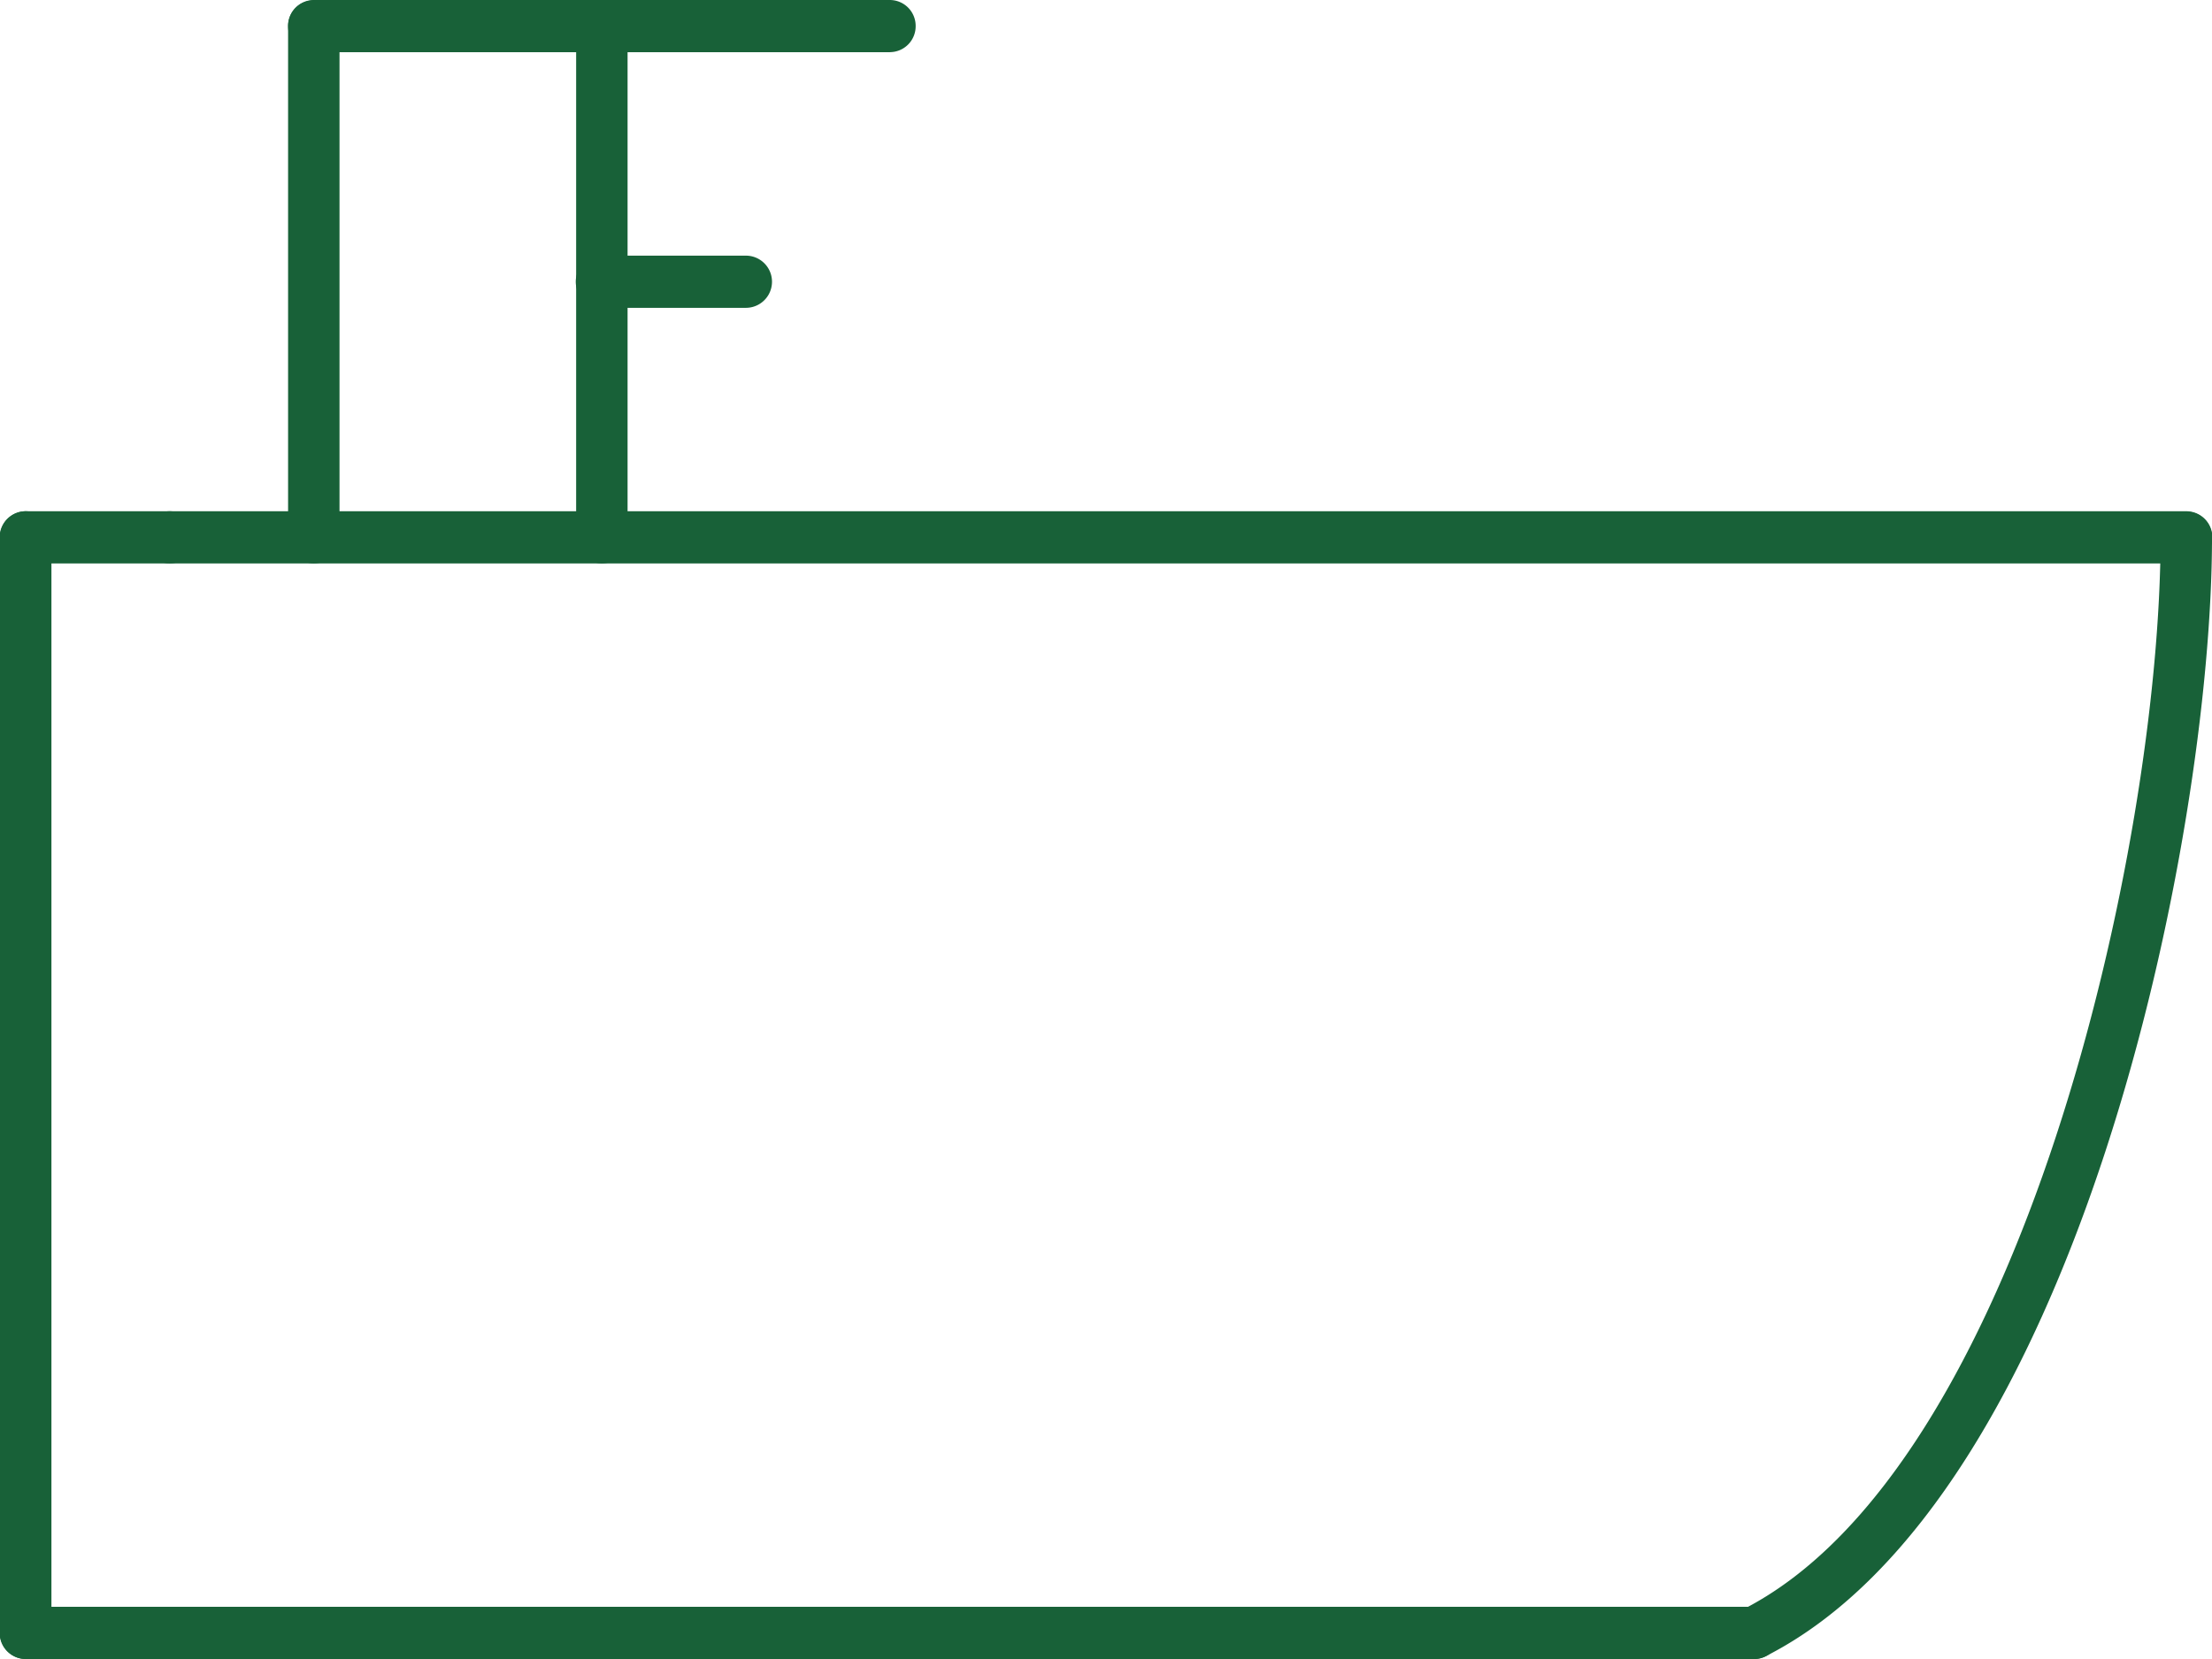 <svg xmlns="http://www.w3.org/2000/svg" xmlns:xlink="http://www.w3.org/1999/xlink" width="80" height="60" viewBox="0 0 80 60">
  <defs>
    <clipPath id="clip-path">
      <rect id="長方形_23189" data-name="長方形 23189" width="80" height="60" fill="#3fa3a4"/>
    </clipPath>
  </defs>
  <g id="bathroom" clip-path="url(#clip-path)">
    <path id="パス_46209" data-name="パス 46209" d="M63.443,59.857a.928.928,0,0,1-.833-.521.949.949,0,0,1,.416-1.266c10.063-5.1,15.114-27.612,15.114-38.78a.93.93,0,1,1,1.86,0c0,10.9-4.875,34.752-16.142,40.467a.915.915,0,0,1-.415.1" transform="translate(0 0.143)" fill="#186138"/>
    <path id="パス_46210" data-name="パス 46210" d="M.93,59.857A.936.936,0,0,1,0,58.913V19.29a.937.937,0,0,1,.93-.943.937.937,0,0,1,.93.943V58.913a.936.936,0,0,1-.93.943" transform="translate(0 0.143)" fill="#186138"/>
    <path id="パス_46211" data-name="パス 46211" d="M6.139,20.234H.93a.943.943,0,0,1,0-1.887H6.139a.943.943,0,0,1,0,1.887" transform="translate(0 0.143)" fill="#186138"/>
    <path id="パス_46212" data-name="パス 46212" d="M79.07,20.234H6.139a.943.943,0,0,1,0-1.887H79.07a.943.943,0,0,1,0,1.887" transform="translate(0 0.143)" fill="#186138"/>
    <path id="パス_46213" data-name="パス 46213" d="M63.442,59.55H.93a.943.943,0,0,1,0-1.887H63.442a.943.943,0,0,1,0,1.887" transform="translate(0 0.45)" fill="#186138"/>
    <path id="パス_46214" data-name="パス 46214" d="M11.349,20.377a.936.936,0,0,1-.93-.942V.943a.93.93,0,1,1,1.86,0V19.435a.936.936,0,0,1-.93.942" transform="translate(0 0)" fill="#186138"/>
    <path id="パス_46215" data-name="パス 46215" d="M21.767,20.377a.936.936,0,0,1-.93-.942V.943a.93.93,0,1,1,1.86,0V19.435a.936.936,0,0,1-.93.942" transform="translate(0 0)" fill="#186138"/>
    <path id="パス_46216" data-name="パス 46216" d="M32.186,1.887H11.349a.936.936,0,0,1-.93-.943A.936.936,0,0,1,11.349,0H32.186a.936.936,0,0,1,.93.943.936.936,0,0,1-.93.943" transform="translate(0 0)" fill="#186138"/>
    <path id="パス_46217" data-name="パス 46217" d="M26.977,11.061h-5.21a.943.943,0,0,1,0-1.887h5.21a.943.943,0,0,1,0,1.887" transform="translate(0 0.072)" fill="#186138"/>
  </g>
</svg>
